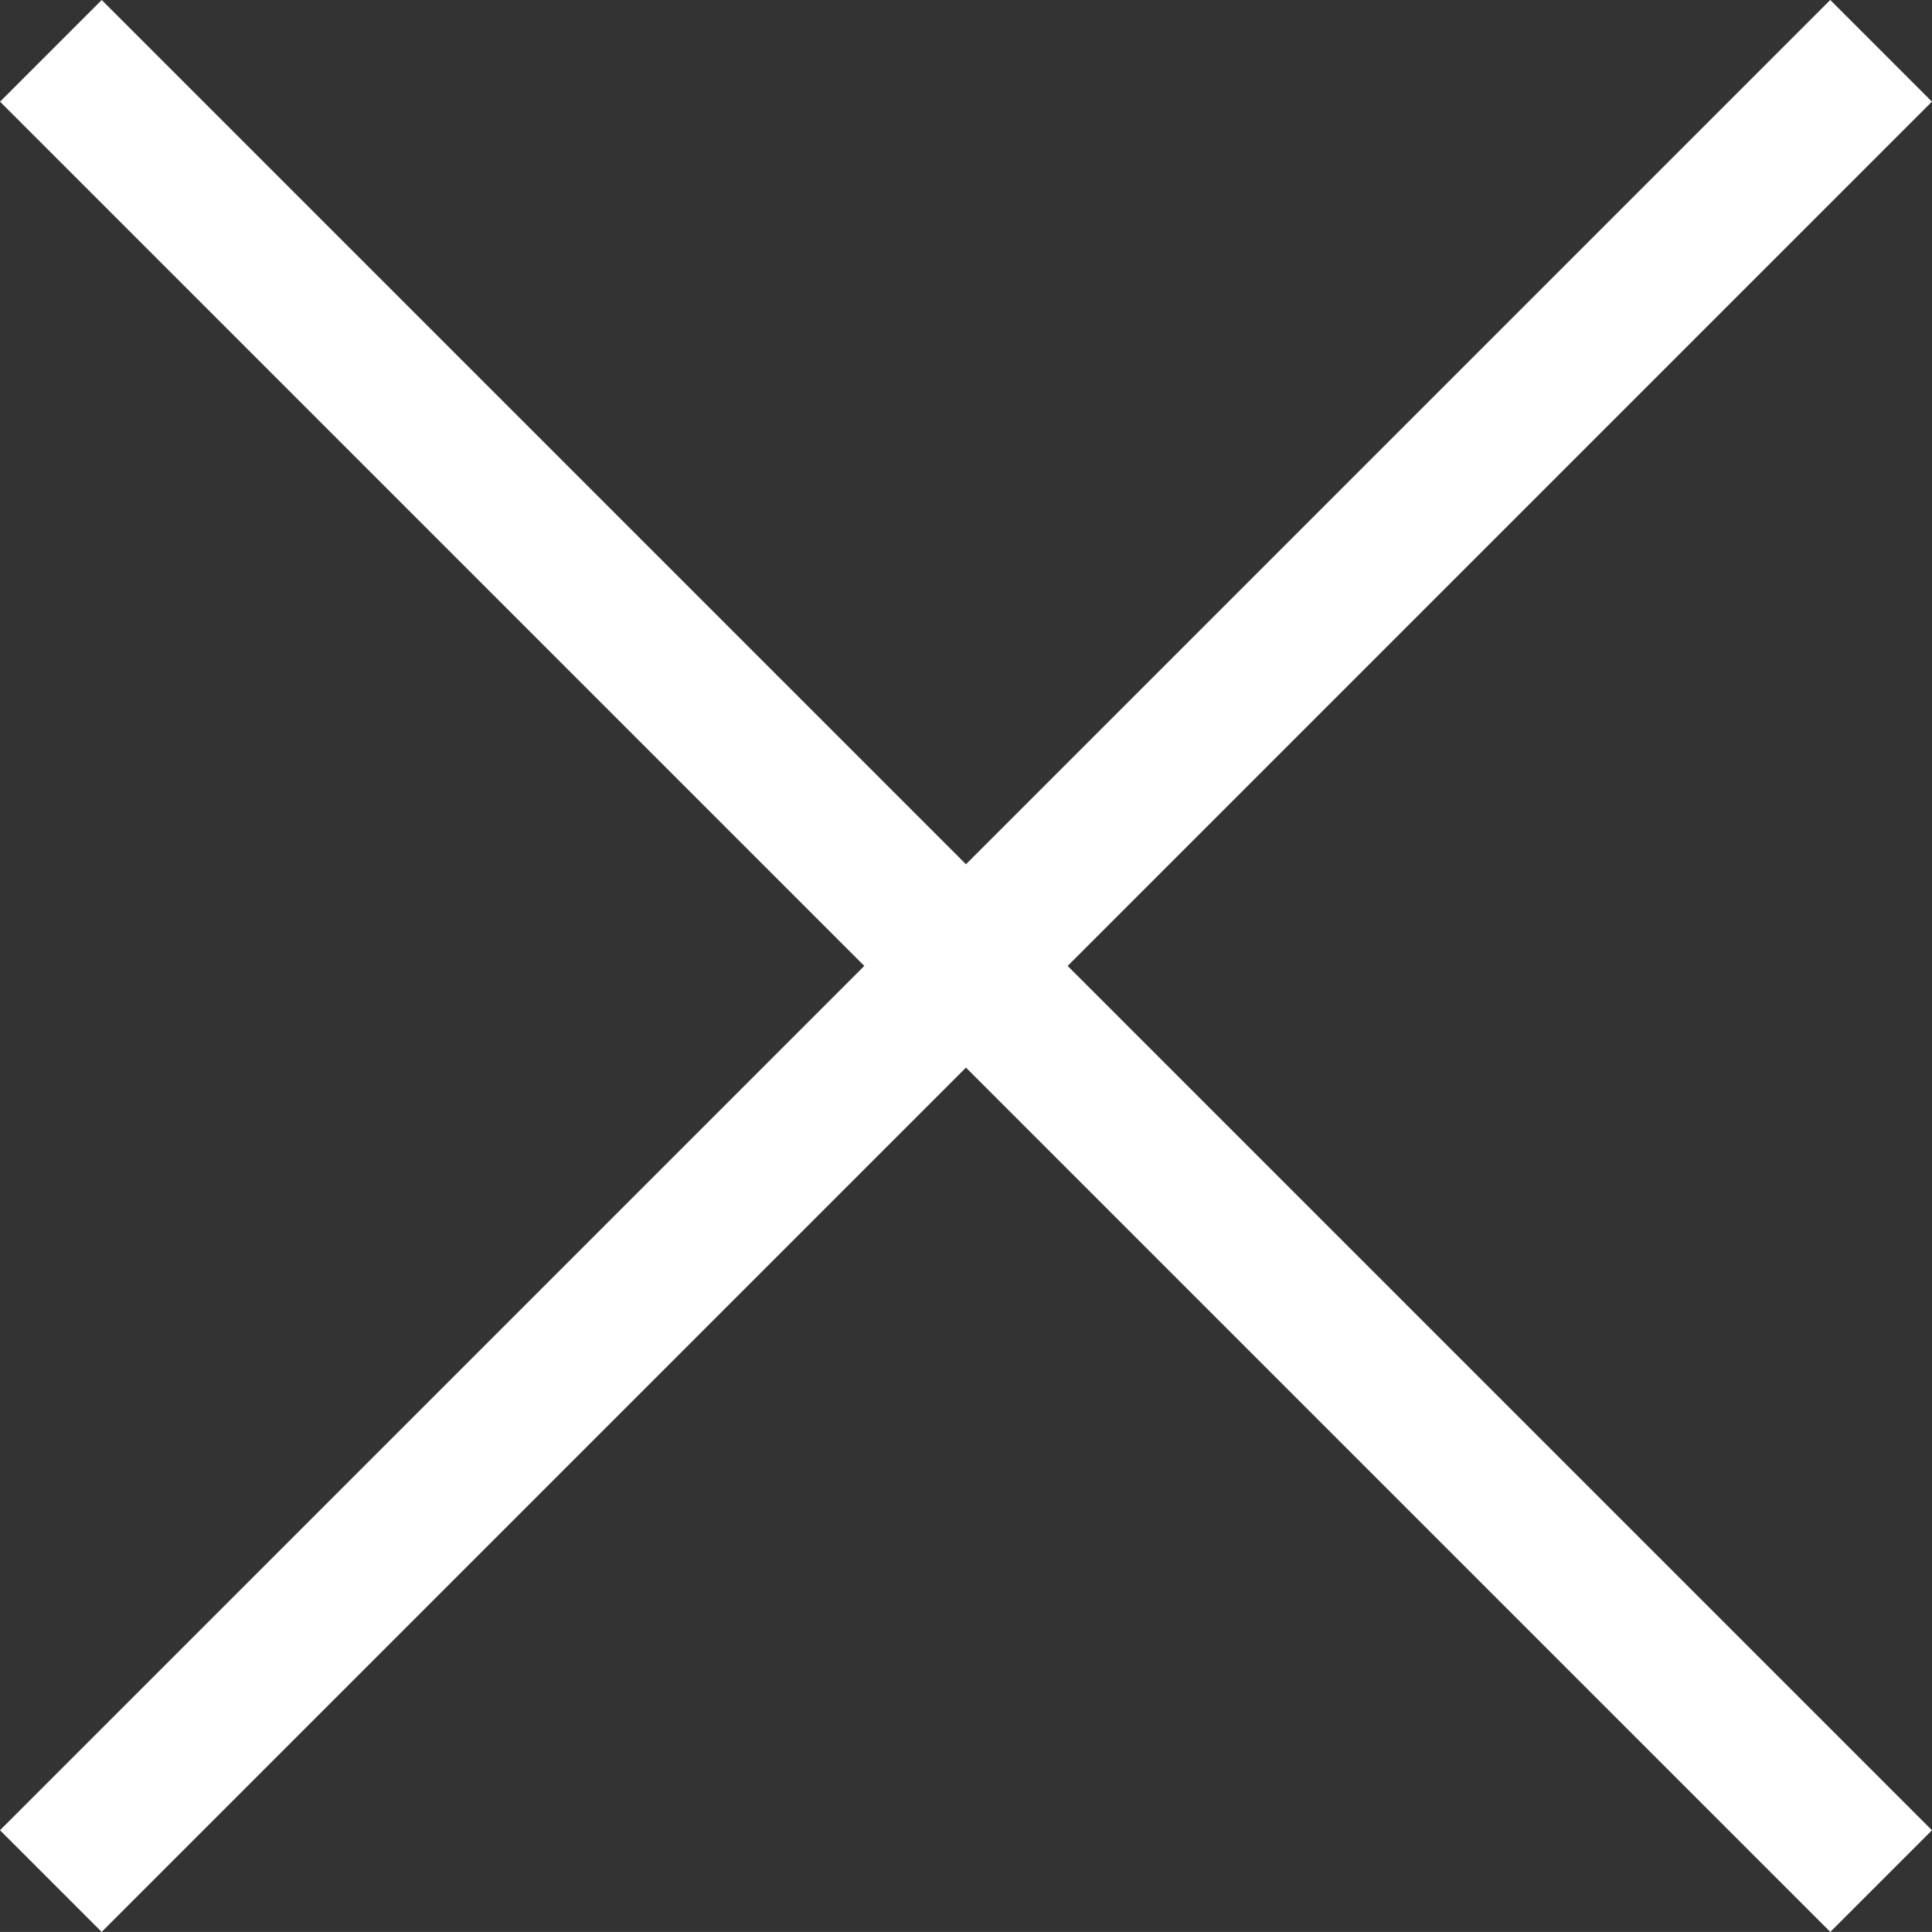 <svg xmlns="http://www.w3.org/2000/svg" width="26.871" height="26.87" viewBox="0 0 26.871 26.87"><rect x="0" y="0" width="26.871" height="26.87" fill="#333333" stroke="none"/><g transform="translate(-776.064 90.435)"><g transform="translate(87.696 -669.909) rotate(45)"><path d="M36,1H0V-1H36Z" transform="translate(897.5 -77)" fill="#fff"/></g><g transform="translate(1382.408 -778.804) rotate(135)"><path d="M36,1H0V-1H36Z" transform="translate(897.5 -77)" fill="#fff"/></g></g></svg>